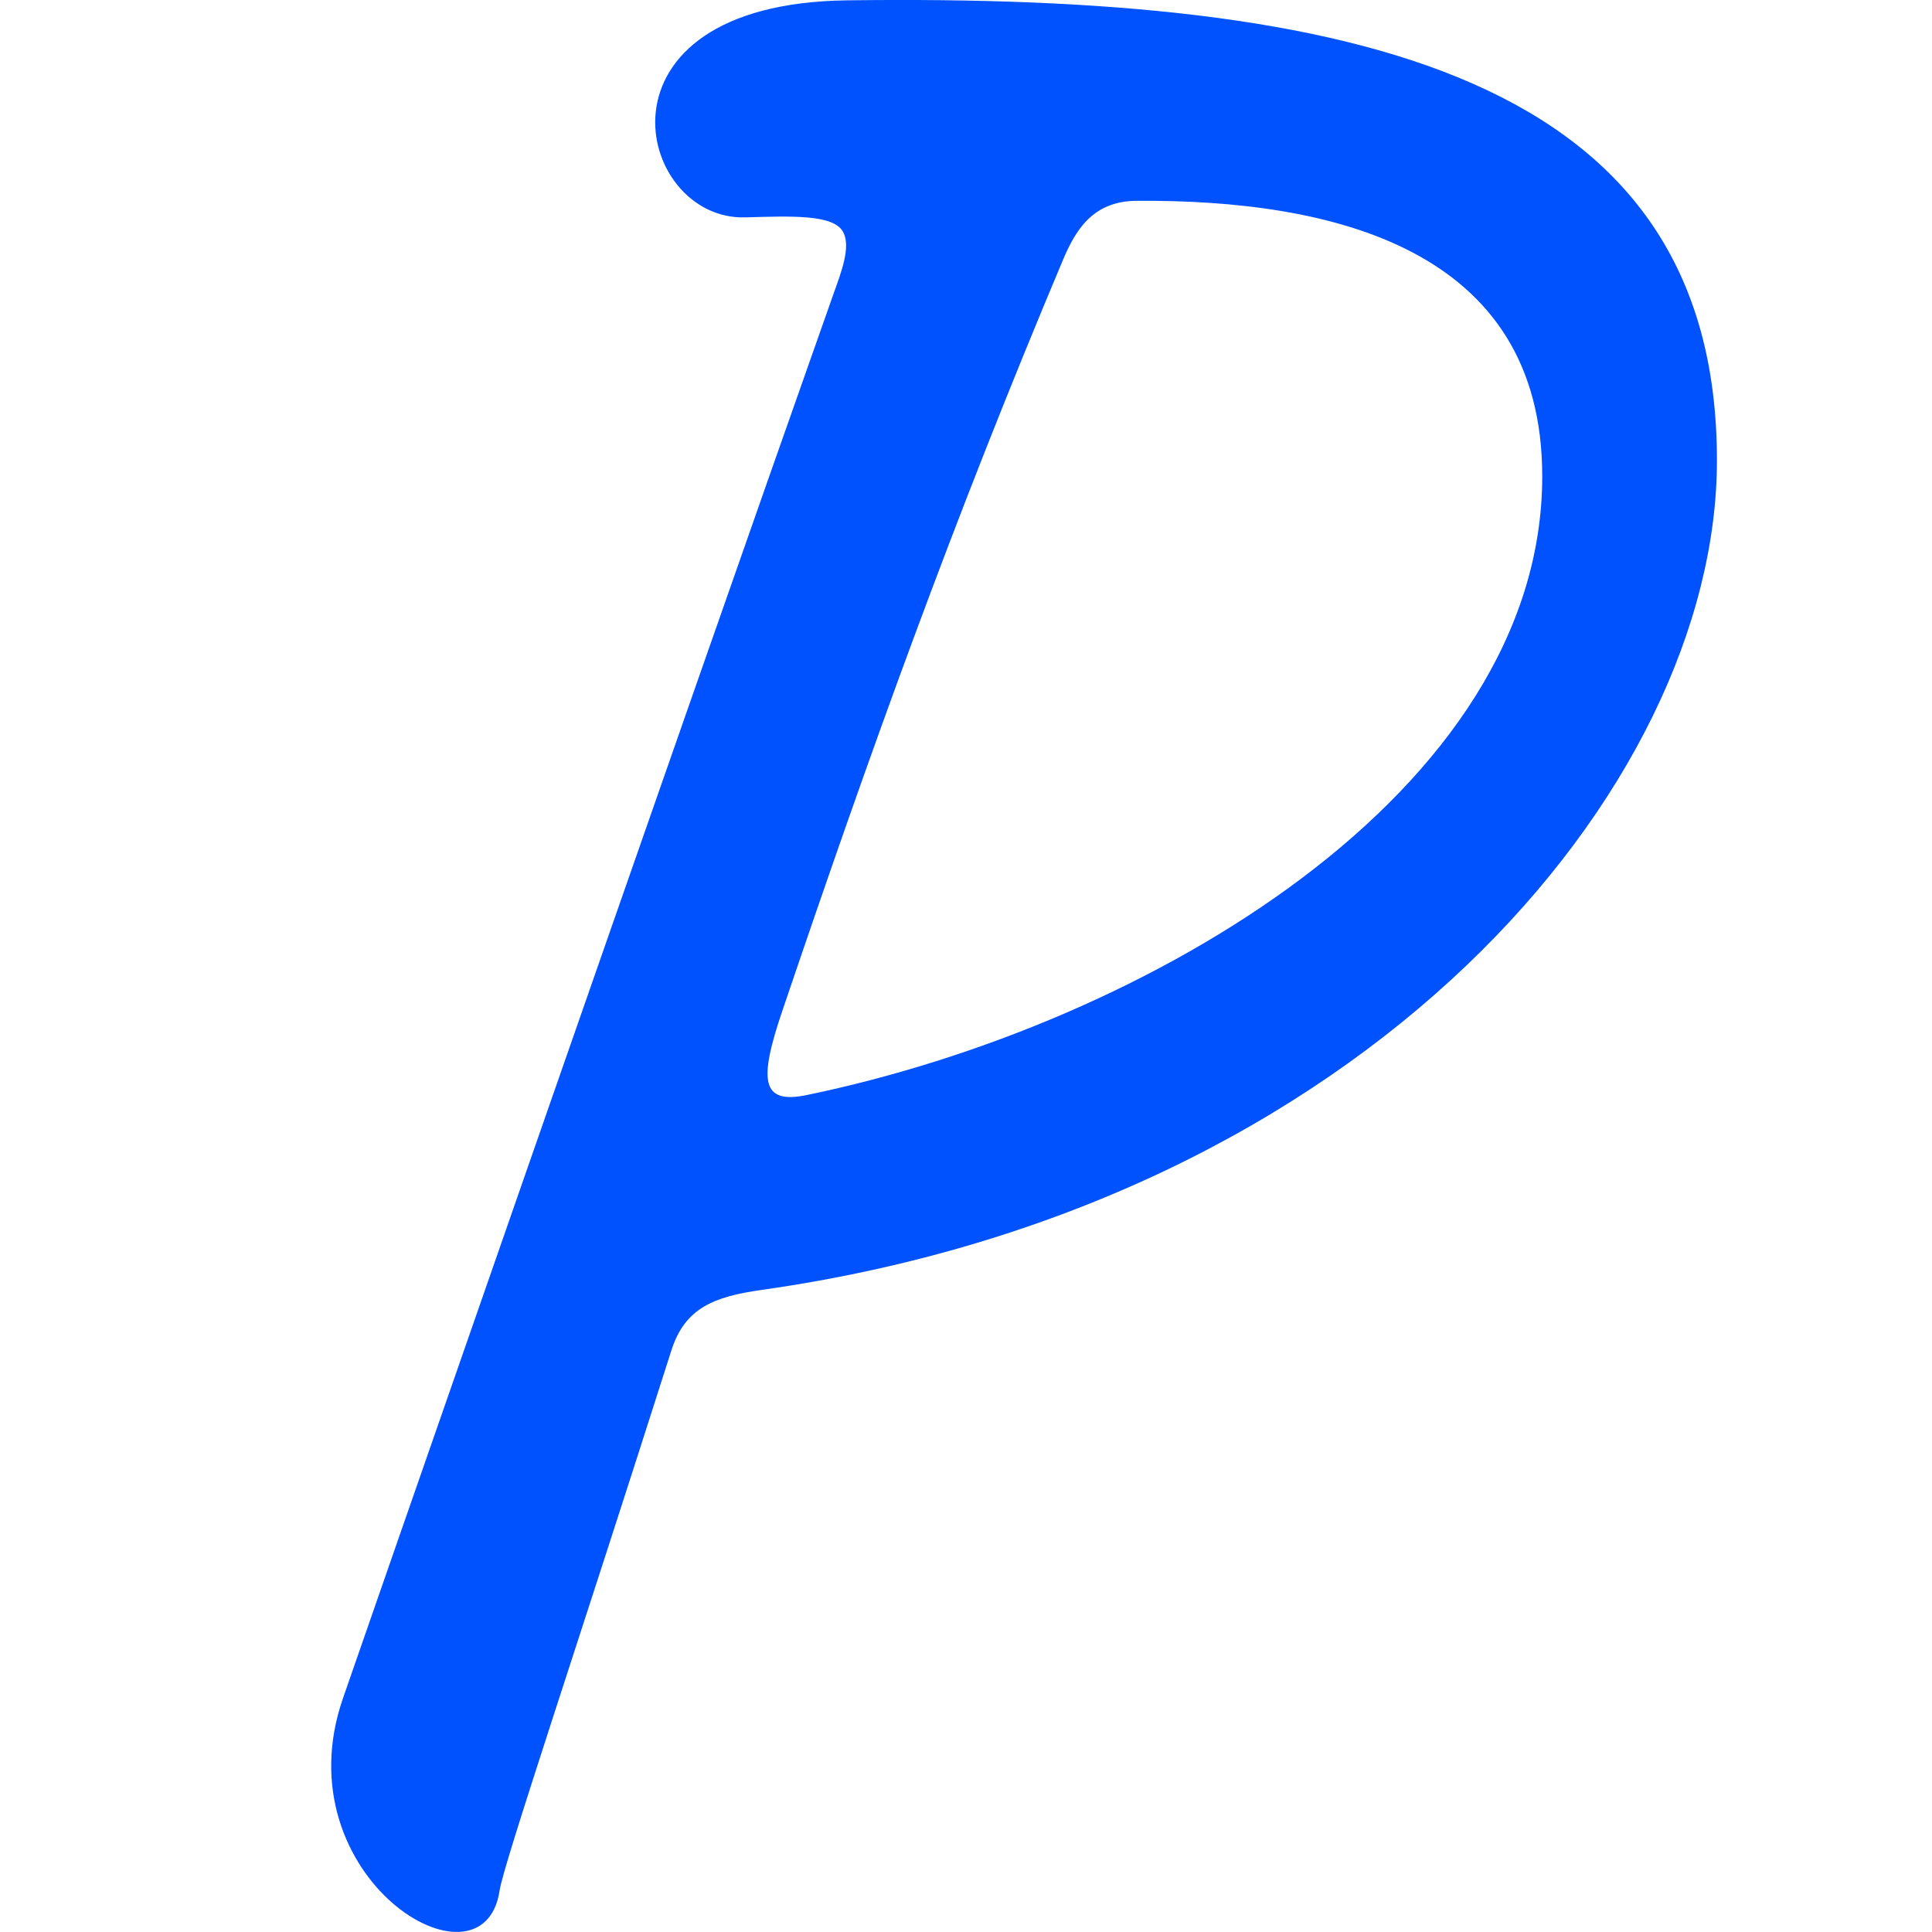<svg width="35" height="35" viewBox="0 0 35 35" fill="none" xmlns="http://www.w3.org/2000/svg">
<g clip-path="url(#clip0_1253_1278)">
<g clip-path="url(#clip1_1253_1278)">
<mask id="mask0_1253_1278" style="mask-type:luminance" maskUnits="userSpaceOnUse" x="-10" y="-10" width="56" height="57">
<path d="M46 -9.545H-10V46.136H46V-9.545Z" fill="white"/>
</mask>
<g mask="url(#mask0_1253_1278)">
<path d="M31.104 8.339C31.104 1.385 24.589 -0.114 15.345 0.006C10.558 0.068 11.509 3.996 13.501 3.938C14.356 3.913 15.079 3.887 15.264 4.186C15.431 4.456 15.231 4.952 15.109 5.297C12.28 13.298 6.21 30.775 6.21 30.775C5.097 34.012 8.757 36.232 9.051 34.248C9.122 33.77 10.473 29.77 12.163 24.463C12.408 23.694 12.936 23.49 13.798 23.368C24.753 21.815 31.104 14.276 31.104 8.339ZM14.614 19.838C13.797 20.006 13.738 19.593 14.172 18.314C15.759 13.632 17.258 9.456 19.254 4.715C19.481 4.177 19.79 3.644 20.587 3.638C24.125 3.612 27.939 4.495 27.939 8.627C27.939 14.354 20.796 18.559 14.614 19.838Z" fill="#0052FF"/>
</g>
</g>
</g>
<defs>
<clipPath id="clip0_1253_1278">
<rect width="35" height="35" fill="white"/>
</clipPath>
<clipPath id="clip1_1253_1278">
<rect width="56" height="35" fill="white" transform="translate(-10)"/>
</clipPath>
</defs>
</svg>
